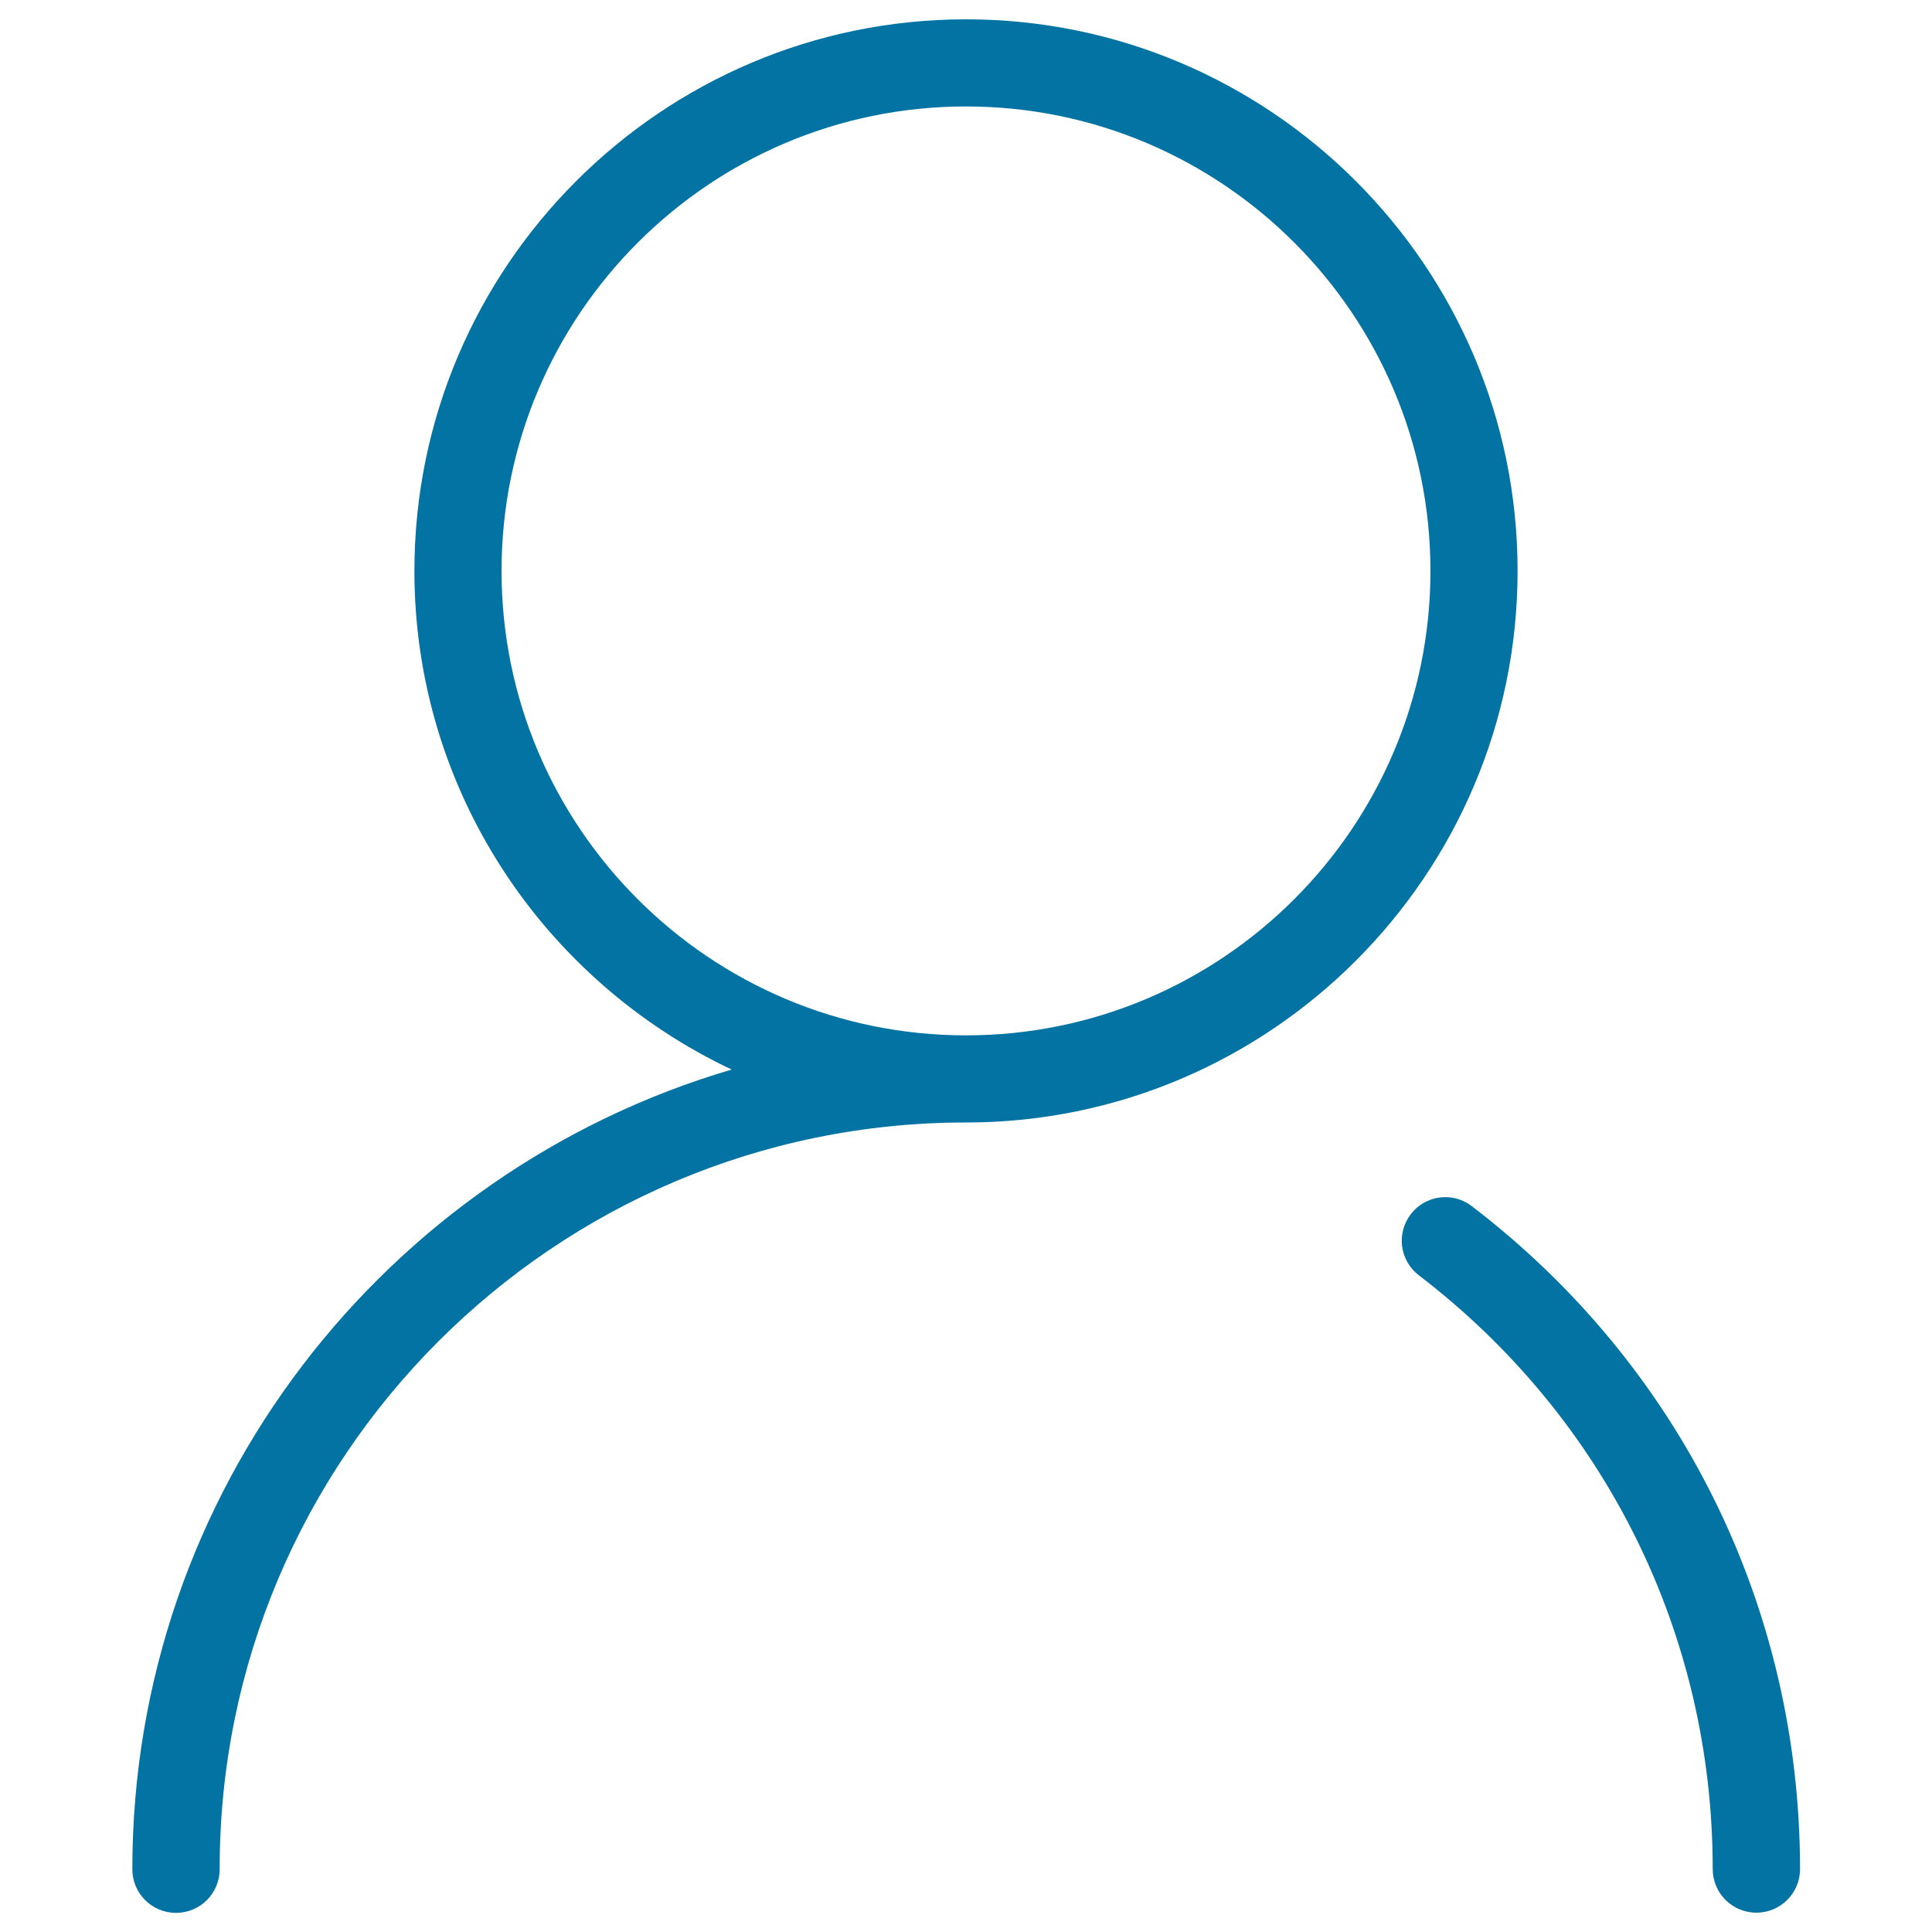 <svg xmlns="http://www.w3.org/2000/svg" viewBox="0 0 1000 1000" style="fill:#0273a2">
<title>Member center SVG icon</title>
<path d="M500,10c-157.4,0-285.5,128.1-285.5,285.5c0,114,67.3,212.3,164.2,258.1c-179,52.6-310.2,218.1-310.2,413.9c0,12.5,10.1,22.6,22.6,22.6c12.5,0,22.6-10.1,22.6-22.6C113.5,754.4,286.9,581,500,581c157.4,0,285.5-128.1,285.5-285.5S657.4,10,500,10z M500,535.9c-132.6,0-240.4-107.8-240.4-240.4c0-132.5,107.8-240.4,240.4-240.4c132.6,0,240.4,107.8,240.4,240.4C740.4,428,632.6,535.9,500,535.9z M761.8,624.3c-9.9-7.6-24.1-5.7-31.6,4.2c-7.6,9.9-5.7,24,4.2,31.6C831,734,886.5,846,886.5,967.4c0,12.5,10.1,22.6,22.6,22.6c12.5,0,22.6-10.1,22.6-22.6C931.6,831.8,869.7,706.8,761.8,624.3z"/>
</svg>
